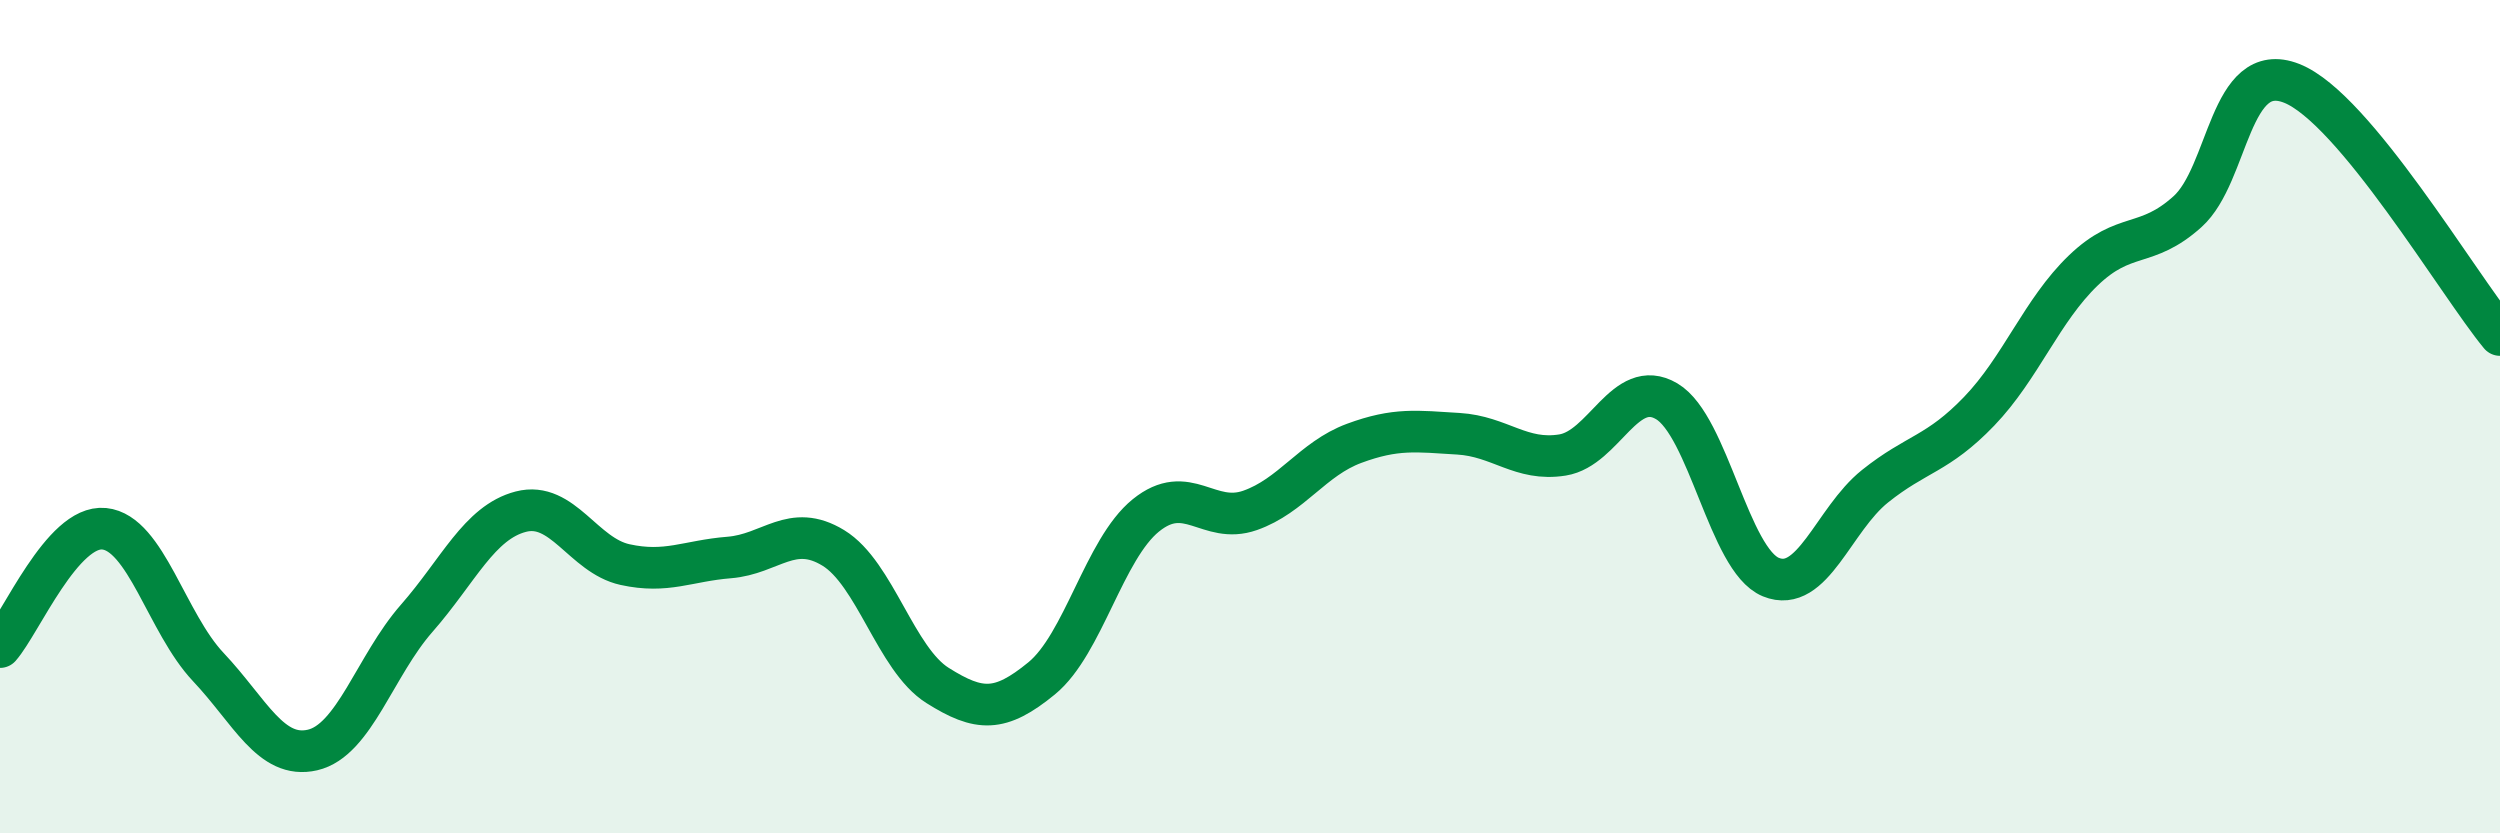
    <svg width="60" height="20" viewBox="0 0 60 20" xmlns="http://www.w3.org/2000/svg">
      <path
        d="M 0,15.53 C 0.5,14.96 1.5,12.59 2.5,12.69 C 3.5,12.79 4,14.95 5,16.01 C 6,17.07 6.5,18.23 7.5,18 C 8.5,17.77 9,15.98 10,14.84 C 11,13.7 11.5,12.54 12.5,12.28 C 13.5,12.02 14,13.33 15,13.55 C 16,13.77 16.5,13.46 17.5,13.38 C 18.5,13.3 19,12.54 20,13.15 C 21,13.76 21.5,15.82 22.5,16.45 C 23.5,17.08 24,17.1 25,16.28 C 26,15.46 26.5,13.18 27.5,12.37 C 28.5,11.56 29,12.6 30,12.25 C 31,11.9 31.5,11.01 32.5,10.64 C 33.5,10.27 34,10.35 35,10.41 C 36,10.47 36.5,11.08 37.5,10.92 C 38.5,10.76 39,9.04 40,9.63 C 41,10.22 41.5,13.44 42.5,13.85 C 43.5,14.26 44,12.47 45,11.67 C 46,10.87 46.5,10.91 47.5,9.87 C 48.5,8.83 49,7.45 50,6.49 C 51,5.53 51.5,5.98 52.5,5.08 C 53.5,4.18 53.5,1.41 55,2 C 56.5,2.59 59,6.83 60,8.04L60 20L0 20Z"
        fill="#008740"
        opacity="0.1"
        stroke-linecap="round"
        stroke-linejoin="round"
      />
      <path
        d="M 0,15.53 C 0.5,14.96 1.5,12.59 2.5,12.69 C 3.5,12.79 4,14.95 5,16.01 C 6,17.07 6.5,18.23 7.5,18 C 8.5,17.77 9,15.98 10,14.84 C 11,13.7 11.5,12.54 12.5,12.28 C 13.5,12.02 14,13.33 15,13.55 C 16,13.77 16.5,13.46 17.5,13.38 C 18.5,13.3 19,12.54 20,13.15 C 21,13.76 21.5,15.82 22.5,16.45 C 23.5,17.08 24,17.1 25,16.28 C 26,15.46 26.5,13.18 27.5,12.37 C 28.5,11.56 29,12.6 30,12.25 C 31,11.9 31.5,11.01 32.5,10.64 C 33.5,10.27 34,10.35 35,10.41 C 36,10.47 36.5,11.08 37.5,10.92 C 38.5,10.76 39,9.04 40,9.63 C 41,10.22 41.5,13.44 42.5,13.85 C 43.5,14.26 44,12.47 45,11.67 C 46,10.87 46.5,10.91 47.5,9.87 C 48.5,8.83 49,7.45 50,6.49 C 51,5.53 51.5,5.98 52.5,5.08 C 53.5,4.18 53.5,1.41 55,2 C 56.5,2.59 59,6.83 60,8.04"
        stroke="#008740"
        stroke-width="1"
        fill="none"
        stroke-linecap="round"
        stroke-linejoin="round"
      />
    </svg>
  